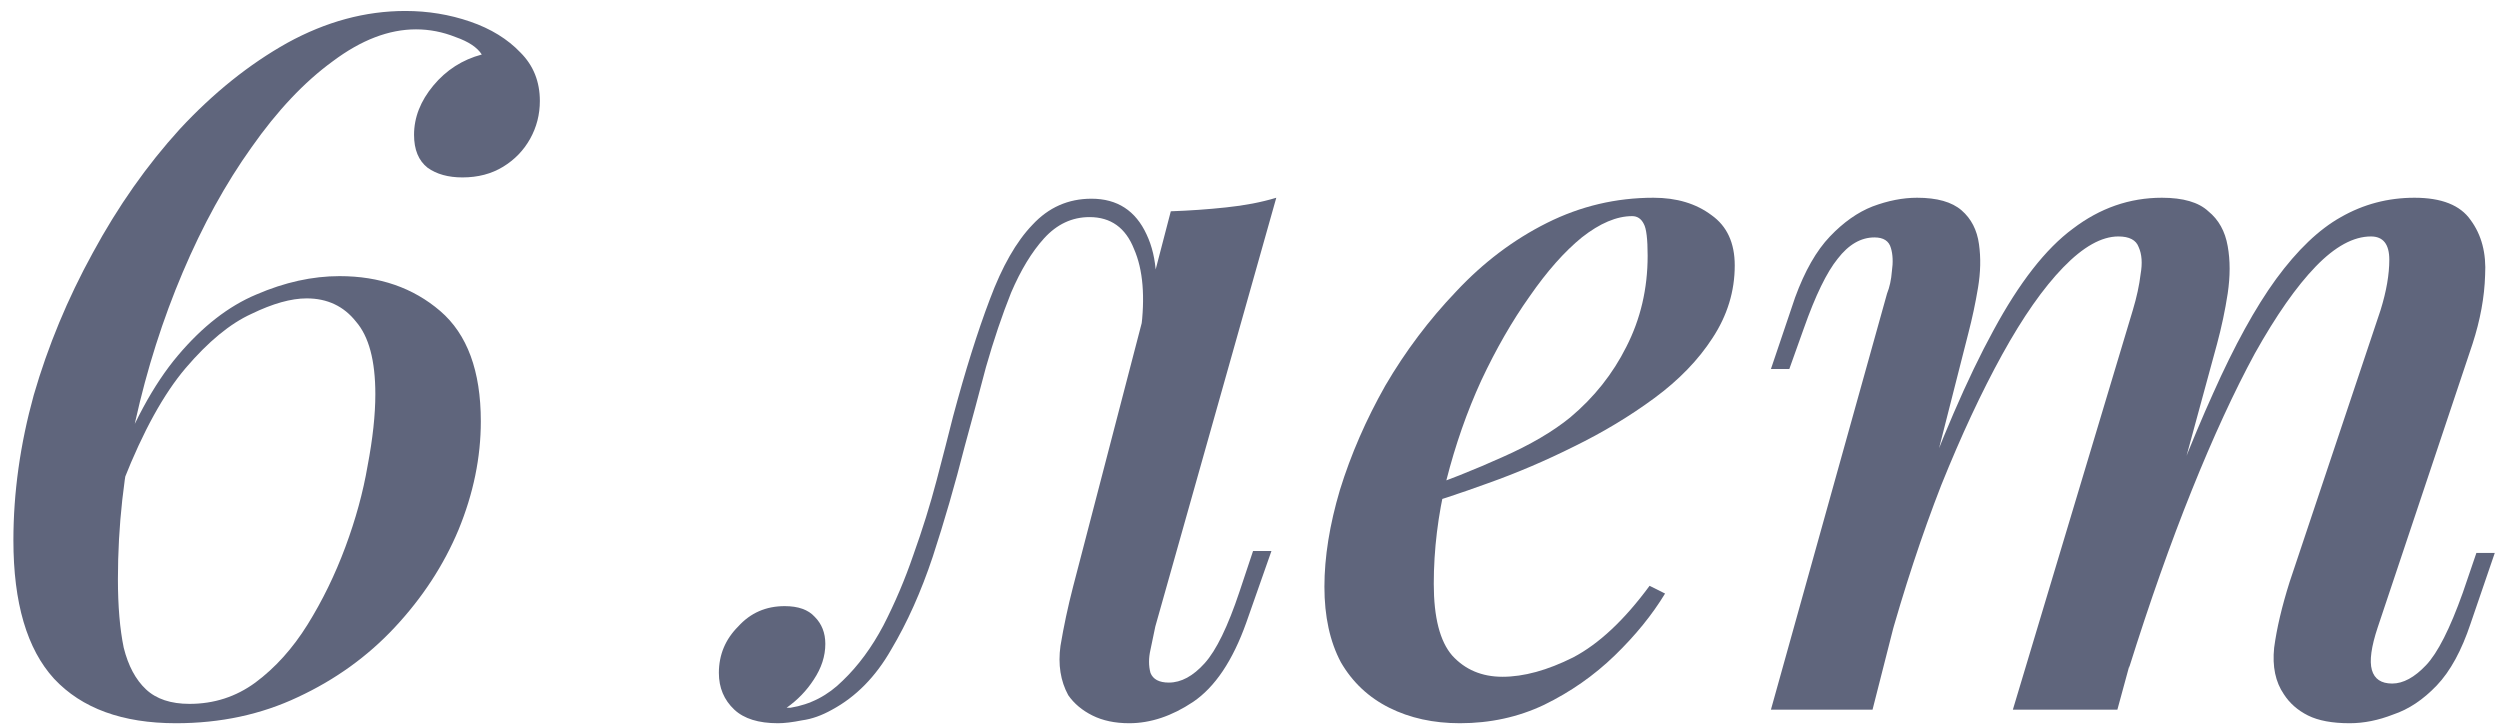 <?xml version="1.0" encoding="UTF-8"?> <svg xmlns="http://www.w3.org/2000/svg" width="155" height="45" viewBox="0 0 155 45" fill="none"> <path d="M25.131 0.68C26.531 0.68 27.871 0.9 29.151 1.34C30.431 1.78 31.471 2.42 32.271 3.26C33.071 4.06 33.471 5.06 33.471 6.26C33.471 7.1 33.271 7.88 32.871 8.6C32.471 9.32 31.911 9.9 31.191 10.34C30.471 10.78 29.631 11 28.671 11C27.791 11 27.071 10.8 26.511 10.4C25.951 9.96 25.671 9.28 25.671 8.36C25.671 7.28 26.071 6.26 26.871 5.3C27.671 4.34 28.671 3.7 29.871 3.38C29.591 2.94 29.051 2.58 28.251 2.3C27.451 1.98 26.631 1.82 25.791 1.82C24.111 1.82 22.391 2.48 20.631 3.8C18.871 5.08 17.191 6.86 15.591 9.14C13.991 11.38 12.571 13.96 11.331 16.88C10.091 19.8 9.111 22.88 8.391 26.12C7.671 29.36 7.311 32.62 7.311 35.9C7.311 37.58 7.431 39 7.671 40.16C7.951 41.28 8.411 42.14 9.051 42.74C9.691 43.34 10.591 43.64 11.751 43.64C13.271 43.64 14.631 43.2 15.831 42.32C17.071 41.4 18.151 40.2 19.071 38.72C19.991 37.24 20.771 35.64 21.411 33.92C22.051 32.2 22.511 30.52 22.791 28.88C23.111 27.2 23.271 25.72 23.271 24.44C23.271 22.36 22.871 20.86 22.071 19.94C21.311 18.98 20.291 18.5 19.011 18.5C18.051 18.5 16.911 18.82 15.591 19.46C14.271 20.06 12.911 21.18 11.511 22.82C10.151 24.42 8.871 26.74 7.671 29.78L7.011 29.48C8.171 26.32 9.511 23.84 11.031 22.04C12.551 20.24 14.171 18.98 15.891 18.26C17.651 17.5 19.371 17.12 21.051 17.12C23.531 17.12 25.611 17.84 27.291 19.28C28.971 20.72 29.811 23 29.811 26.12C29.811 28.36 29.351 30.6 28.431 32.84C27.511 35.04 26.191 37.06 24.471 38.9C22.791 40.7 20.791 42.14 18.471 43.22C16.191 44.3 13.671 44.84 10.911 44.84C7.591 44.84 5.071 43.92 3.351 42.08C1.671 40.24 0.831 37.38 0.831 33.5C0.831 30.54 1.251 27.54 2.091 24.5C2.971 21.46 4.191 18.52 5.751 15.68C7.311 12.8 9.111 10.24 11.151 8C13.231 5.76 15.451 3.98 17.811 2.66C20.211 1.34 22.651 0.68 25.131 0.68Z" fill="#5F657C"></path> <path d="M71.63 38.84C71.55 39.24 71.45 39.72 71.33 40.28C71.21 40.8 71.21 41.28 71.33 41.72C71.49 42.12 71.87 42.32 72.47 42.32C73.23 42.32 73.97 41.92 74.69 41.12C75.41 40.32 76.13 38.84 76.85 36.68L77.69 34.16H78.83L77.27 38.6C76.43 40.96 75.33 42.6 73.97 43.52C72.65 44.4 71.33 44.84 70.01 44.84C69.13 44.84 68.37 44.68 67.73 44.36C67.09 44.04 66.59 43.62 66.23 43.1C65.75 42.22 65.59 41.2 65.75 40.04C65.95 38.84 66.21 37.62 66.53 36.38L72.59 13.1C73.75 13.06 74.89 12.98 76.01 12.86C77.17 12.74 78.21 12.54 79.13 12.26L71.63 38.84ZM49.01 43.88C50.25 43.68 51.33 43.12 52.25 42.2C53.21 41.28 54.05 40.14 54.77 38.78C55.49 37.38 56.11 35.92 56.63 34.4C57.19 32.84 57.67 31.3 58.07 29.78C58.47 28.26 58.81 26.94 59.09 25.82C59.85 22.98 60.61 20.56 61.37 18.56C62.13 16.52 63.01 14.98 64.01 13.94C65.01 12.86 66.23 12.32 67.67 12.32C69.27 12.32 70.41 13.06 71.09 14.54C71.77 15.98 71.87 17.86 71.39 20.18L70.73 20.54C71.01 18.42 70.87 16.72 70.31 15.44C69.79 14.12 68.87 13.46 67.55 13.46C66.47 13.46 65.53 13.9 64.73 14.78C63.97 15.62 63.29 16.74 62.69 18.14C62.13 19.54 61.61 21.08 61.13 22.76C60.69 24.44 60.25 26.08 59.81 27.68C59.21 30.04 58.55 32.32 57.83 34.52C57.11 36.68 56.25 38.6 55.25 40.28C54.29 41.96 53.07 43.2 51.59 44C50.95 44.36 50.33 44.58 49.73 44.66C49.13 44.78 48.63 44.84 48.23 44.84C47.03 44.84 46.13 44.56 45.53 44C44.89 43.4 44.57 42.64 44.57 41.72C44.57 40.6 44.97 39.64 45.77 38.84C46.53 38 47.49 37.58 48.65 37.58C49.49 37.58 50.11 37.8 50.51 38.24C50.95 38.68 51.17 39.24 51.17 39.92C51.17 40.68 50.93 41.42 50.45 42.14C50.01 42.82 49.45 43.4 48.77 43.88C48.81 43.88 48.85 43.88 48.89 43.88C48.93 43.88 48.97 43.88 49.01 43.88Z" fill="#5F657C"></path> <path d="M87.574 30.56C89.614 29.84 91.474 29.1 93.154 28.34C94.874 27.58 96.274 26.76 97.354 25.88C98.834 24.64 99.994 23.18 100.834 21.5C101.714 19.78 102.154 17.9 102.154 15.86C102.154 14.82 102.074 14.16 101.914 13.88C101.754 13.56 101.514 13.4 101.194 13.4C100.234 13.4 99.194 13.84 98.074 14.72C96.994 15.6 95.914 16.82 94.834 18.38C93.754 19.9 92.754 21.64 91.834 23.6C90.954 25.52 90.234 27.58 89.674 29.78C89.154 31.94 88.894 34.08 88.894 36.2C88.894 38.28 89.274 39.76 90.034 40.64C90.834 41.52 91.874 41.96 93.154 41.96C94.474 41.96 95.934 41.56 97.534 40.76C99.134 39.92 100.714 38.44 102.274 36.32L103.234 36.8C102.434 38.12 101.394 39.4 100.114 40.64C98.834 41.88 97.374 42.9 95.734 43.7C94.134 44.46 92.394 44.84 90.514 44.84C88.874 44.84 87.414 44.52 86.134 43.88C84.854 43.24 83.854 42.3 83.134 41.06C82.454 39.78 82.114 38.22 82.114 36.38C82.114 34.54 82.434 32.54 83.074 30.38C83.754 28.18 84.694 26.02 85.894 23.9C87.134 21.78 88.594 19.84 90.274 18.08C91.954 16.28 93.834 14.86 95.914 13.82C97.994 12.78 100.194 12.26 102.514 12.26C103.954 12.26 105.154 12.62 106.114 13.34C107.074 14.02 107.554 15.06 107.554 16.46C107.554 18.06 107.094 19.56 106.174 20.96C105.294 22.32 104.094 23.56 102.574 24.68C101.054 25.8 99.394 26.8 97.594 27.68C95.834 28.56 94.054 29.32 92.254 29.96C90.494 30.6 88.914 31.12 87.514 31.52L87.574 30.56Z" fill="#5F657C"></path> <path d="M116.097 44H109.797L116.997 18.2C117.157 17.8 117.257 17.34 117.297 16.82C117.377 16.26 117.357 15.78 117.237 15.38C117.117 14.94 116.777 14.72 116.217 14.72C115.377 14.72 114.617 15.16 113.937 16.04C113.257 16.88 112.557 18.32 111.837 20.36L110.937 22.88H109.797L111.297 18.44C111.897 16.8 112.617 15.54 113.457 14.66C114.297 13.78 115.177 13.16 116.097 12.8C117.057 12.44 117.977 12.26 118.857 12.26C120.097 12.26 121.017 12.52 121.617 13.04C122.217 13.56 122.577 14.26 122.697 15.14C122.817 15.98 122.797 16.88 122.637 17.84C122.477 18.8 122.277 19.74 122.037 20.66L116.097 44ZM132.237 19.22C132.477 18.42 132.637 17.68 132.717 17C132.837 16.32 132.797 15.76 132.597 15.32C132.437 14.88 132.017 14.66 131.337 14.66C130.297 14.66 129.157 15.3 127.917 16.58C126.677 17.86 125.417 19.66 124.137 21.98C122.857 24.3 121.597 27 120.357 30.08C119.157 33.16 118.057 36.5 117.057 40.1L118.497 32.3C120.297 27.34 121.997 23.4 123.597 20.48C125.197 17.52 126.837 15.42 128.517 14.18C130.197 12.9 132.037 12.26 134.037 12.26C135.357 12.26 136.317 12.54 136.917 13.1C137.557 13.62 137.957 14.34 138.117 15.26C138.277 16.14 138.277 17.12 138.117 18.2C137.957 19.24 137.737 20.28 137.457 21.32L131.277 44H124.797L132.237 19.22ZM147.597 19.22C147.957 18.06 148.137 17.02 148.137 16.1C148.137 15.14 147.757 14.66 146.997 14.66C145.917 14.66 144.777 15.28 143.577 16.52C142.377 17.76 141.117 19.56 139.797 21.92C138.517 24.28 137.217 27.1 135.897 30.38C134.577 33.66 133.277 37.34 131.997 41.42L132.957 35.18C134.477 30.9 135.897 27.3 137.217 24.38C138.537 21.42 139.837 19.06 141.117 17.3C142.437 15.5 143.777 14.22 145.137 13.46C146.537 12.66 148.057 12.26 149.697 12.26C151.377 12.26 152.537 12.72 153.177 13.64C153.857 14.56 154.157 15.7 154.077 17.06C154.037 18.42 153.777 19.84 153.297 21.32L147.417 38.9C147.017 40.1 146.897 40.98 147.057 41.54C147.217 42.1 147.637 42.38 148.317 42.38C148.997 42.38 149.697 42 150.417 41.24C151.137 40.48 151.897 38.98 152.697 36.74L153.537 34.28H154.677L153.177 38.66C152.617 40.34 151.917 41.62 151.077 42.5C150.237 43.38 149.337 43.98 148.377 44.3C147.457 44.66 146.557 44.84 145.677 44.84C144.597 44.84 143.737 44.68 143.097 44.36C142.457 44.04 141.957 43.6 141.597 43.04C141.077 42.28 140.877 41.32 140.997 40.16C141.157 38.96 141.477 37.6 141.957 36.08L147.597 19.22Z" fill="#5F657C"></path> </svg> 